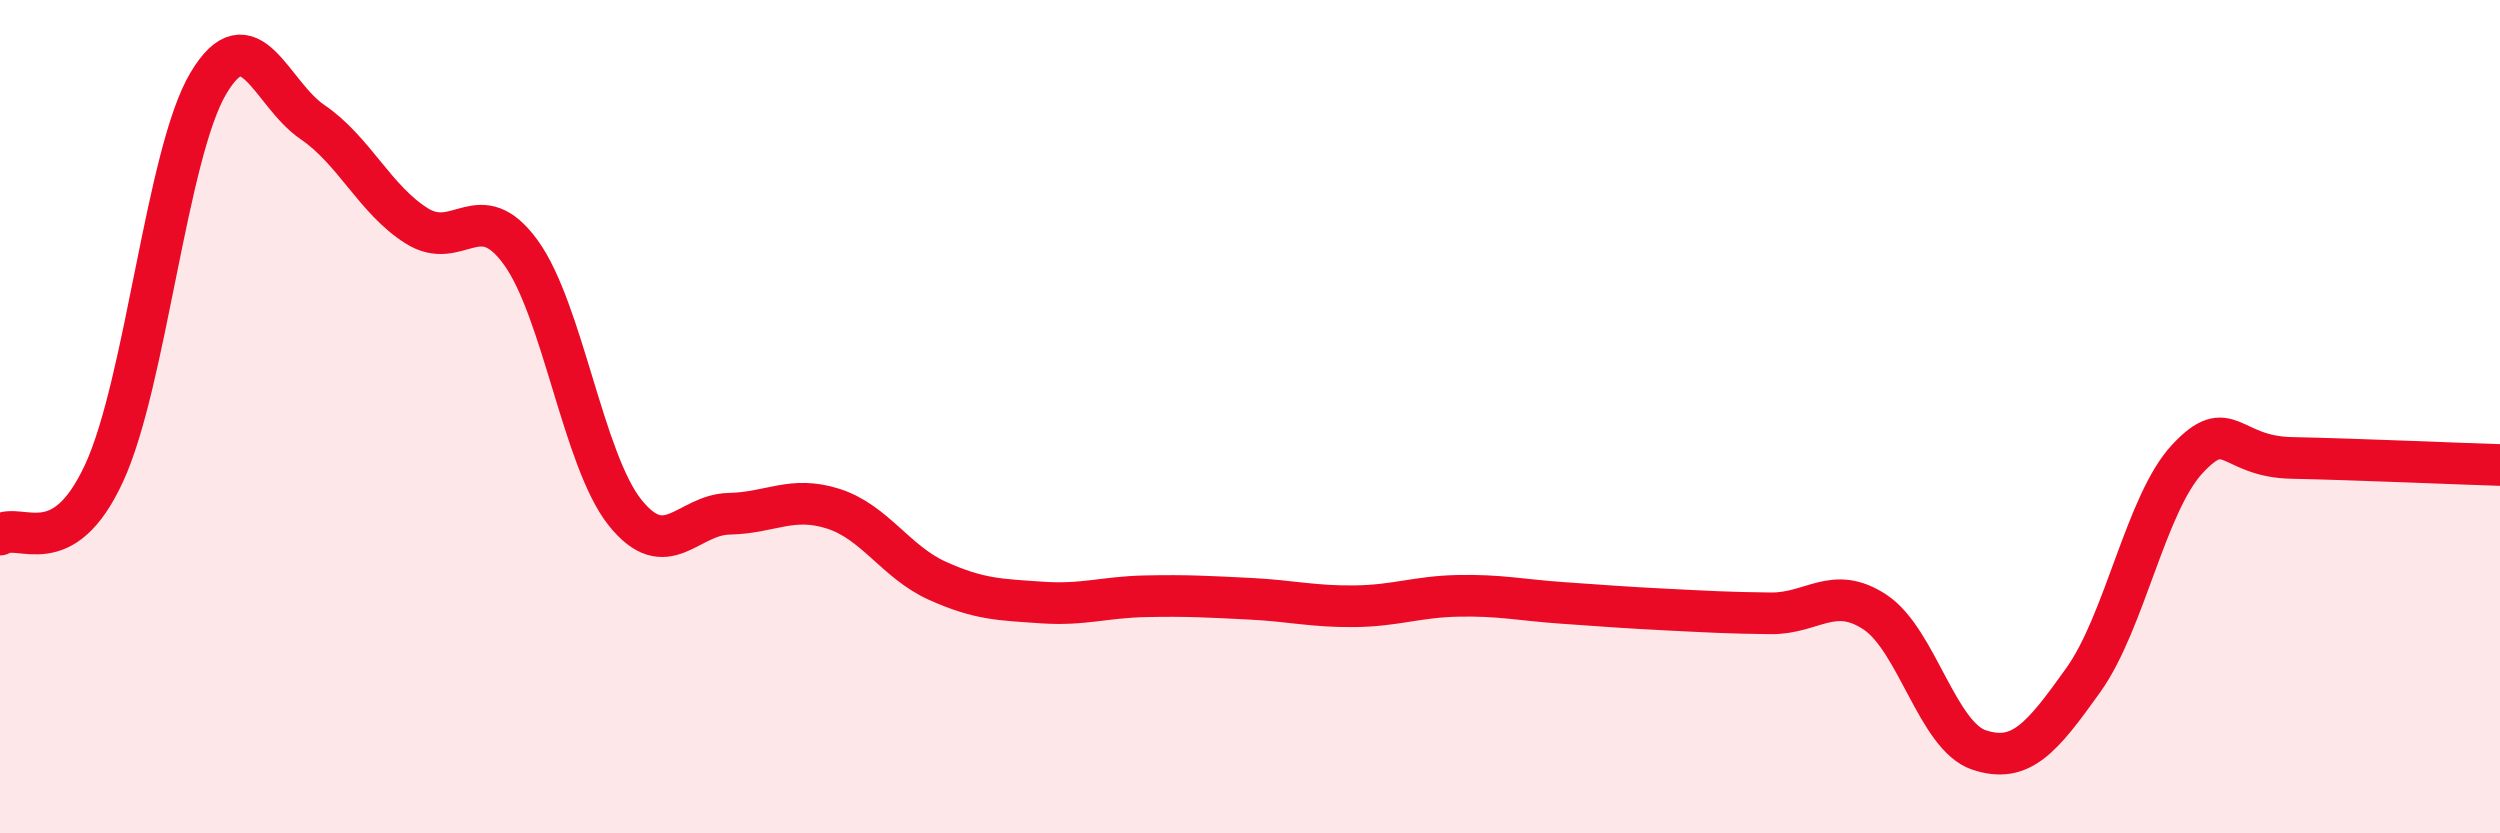 
    <svg width="60" height="20" viewBox="0 0 60 20" xmlns="http://www.w3.org/2000/svg">
      <path
        d="M 0,12.83 C 0.5,12.53 1.5,13.52 2.5,11.35 C 3.5,9.18 4,3.68 5,2 C 6,0.32 6.5,2.25 7.5,2.93 C 8.5,3.61 9,4.79 10,5.42 C 11,6.05 11.5,4.68 12.5,6.06 C 13.5,7.44 14,11.05 15,12.3 C 16,13.55 16.5,12.35 17.5,12.33 C 18.5,12.31 19,11.89 20,12.21 C 21,12.53 21.5,13.49 22.5,13.94 C 23.5,14.39 24,14.39 25,14.46 C 26,14.53 26.5,14.33 27.5,14.31 C 28.5,14.29 29,14.32 30,14.37 C 31,14.42 31.5,14.56 32.5,14.55 C 33.5,14.54 34,14.32 35,14.3 C 36,14.28 36.5,14.4 37.5,14.47 C 38.5,14.54 39,14.58 40,14.63 C 41,14.68 41.5,14.71 42.5,14.72 C 43.5,14.73 44,14.03 45,14.69 C 46,15.35 46.5,17.67 47.5,18 C 48.5,18.33 49,17.72 50,16.32 C 51,14.92 51.5,12.08 52.5,11.01 C 53.5,9.94 53.5,10.96 55,10.99 C 56.5,11.02 59,11.13 60,11.16L60 20L0 20Z"
        fill="#EB0A25"
        opacity="0.1"
        stroke-linecap="round"
        stroke-linejoin="round"
      />
      <path
        d="M 0,12.83 C 0.5,12.53 1.5,13.52 2.5,11.35 C 3.5,9.18 4,3.68 5,2 C 6,0.32 6.5,2.25 7.5,2.93 C 8.5,3.61 9,4.79 10,5.42 C 11,6.05 11.5,4.68 12.5,6.06 C 13.5,7.44 14,11.05 15,12.3 C 16,13.55 16.5,12.35 17.5,12.33 C 18.5,12.31 19,11.89 20,12.21 C 21,12.53 21.5,13.49 22.5,13.94 C 23.5,14.39 24,14.39 25,14.46 C 26,14.53 26.5,14.33 27.5,14.31 C 28.5,14.29 29,14.32 30,14.37 C 31,14.42 31.5,14.56 32.5,14.55 C 33.5,14.54 34,14.32 35,14.3 C 36,14.28 36.5,14.4 37.5,14.47 C 38.5,14.54 39,14.58 40,14.63 C 41,14.68 41.5,14.71 42.5,14.72 C 43.5,14.73 44,14.03 45,14.69 C 46,15.35 46.5,17.67 47.5,18 C 48.5,18.33 49,17.72 50,16.32 C 51,14.92 51.5,12.08 52.5,11.01 C 53.5,9.94 53.5,10.96 55,10.99 C 56.5,11.02 59,11.13 60,11.16"
        stroke="#EB0A25"
        stroke-width="1"
        fill="none"
        stroke-linecap="round"
        stroke-linejoin="round"
      />
    </svg>
  